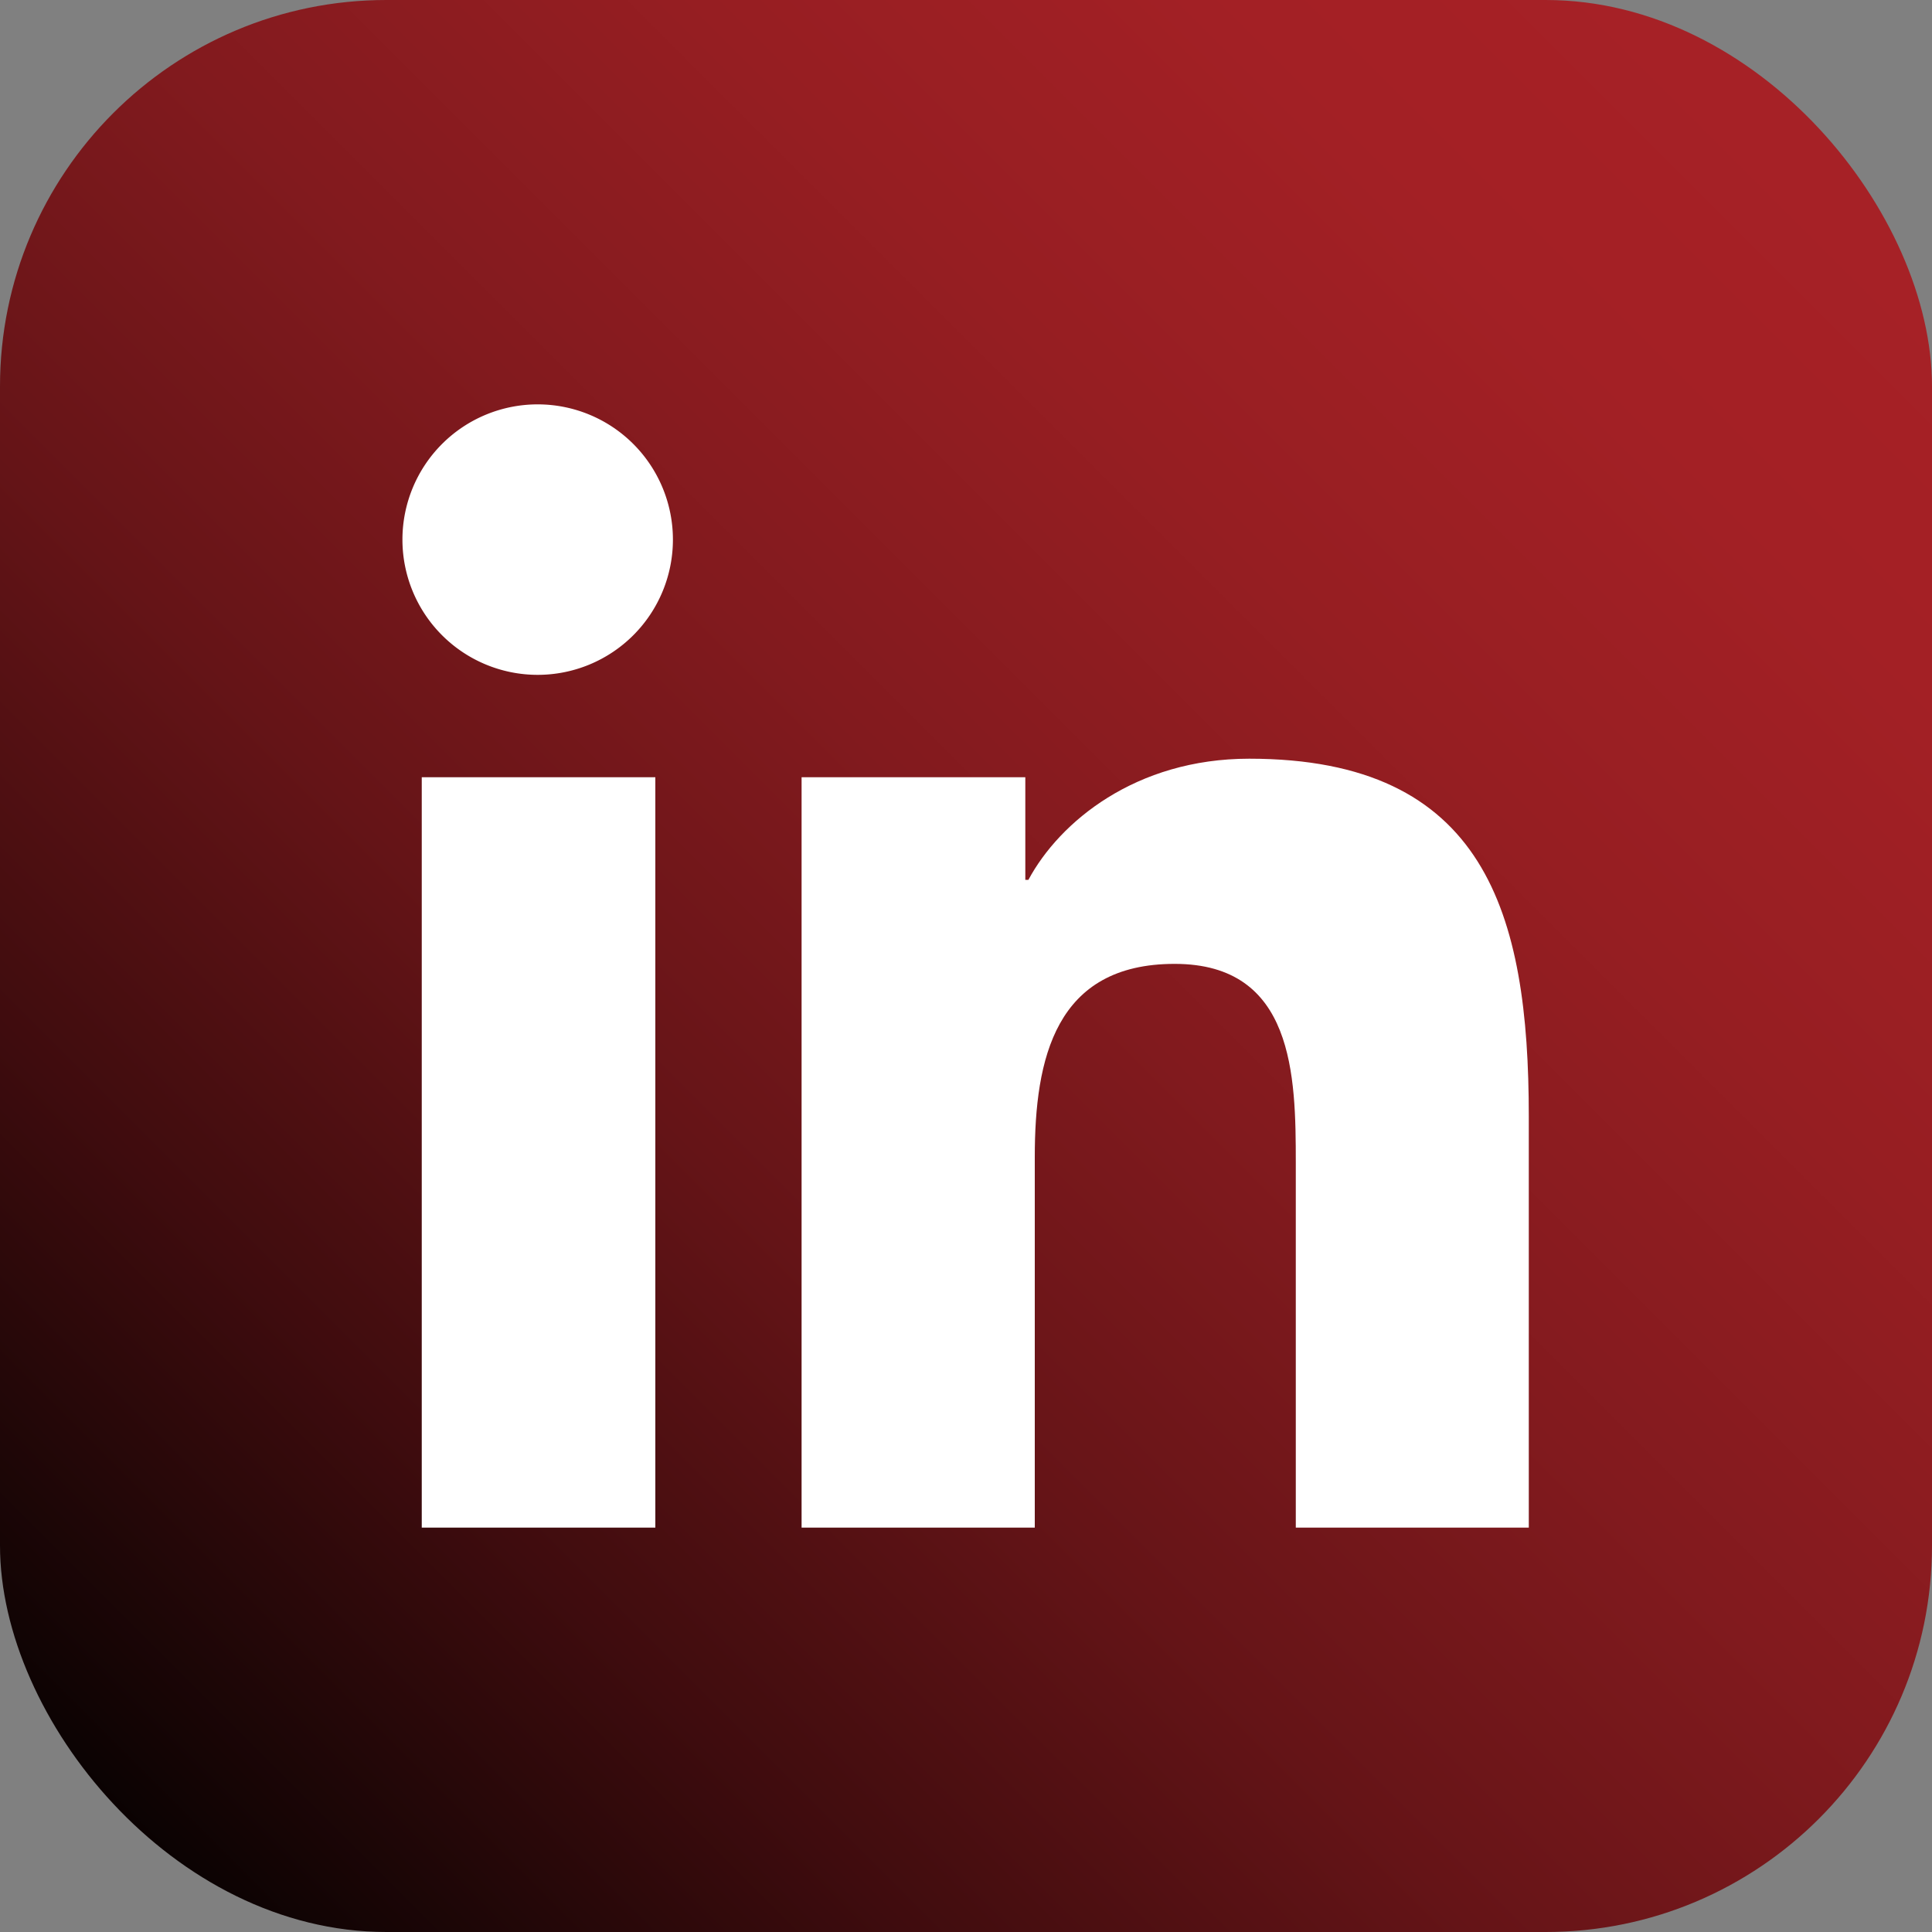 <svg id="Camada_1" data-name="Camada 1" xmlns="http://www.w3.org/2000/svg" xmlns:xlink="http://www.w3.org/1999/xlink" viewBox="0 0 100 100"><rect x="0" y="0" width="100" height="100" fill="#808080" stroke="none"/><defs><style>.cls-1{fill:url(#Gradiente_sem_nome_23);}.cls-2{fill:#fff;}</style><linearGradient id="Gradiente_sem_nome_23" x1="3.01" y1="96.99" x2="95.96" y2="4.04" gradientUnits="userSpaceOnUse"><stop offset="0"/><stop offset="0.06" stop-color="#120404"/><stop offset="0.22" stop-color="#3f0c0e"/><stop offset="0.38" stop-color="#651417"/><stop offset="0.54" stop-color="#821a1e"/><stop offset="0.7" stop-color="#961e22"/><stop offset="0.85" stop-color="#a32025"/><stop offset="1" stop-color="#a72126"/></linearGradient></defs><rect class="cls-1" width="100" height="100" rx="20"/><path class="cls-2" d="M21.83,40.23H33.92V79.07H21.83Zm6-19.3a7,7,0,1,1-7,7,7,7,0,0,1,7-7"/><path class="cls-2" d="M41.49,40.23H53.07v5.31h.16c1.61-3,5.55-6.27,11.43-6.27,12.22,0,14.47,8,14.47,18.5v21.3H67.07V60.19c0-4.51-.09-10.3-6.27-10.3s-7.24,4.9-7.24,10V79.07H41.49Z"/></svg>